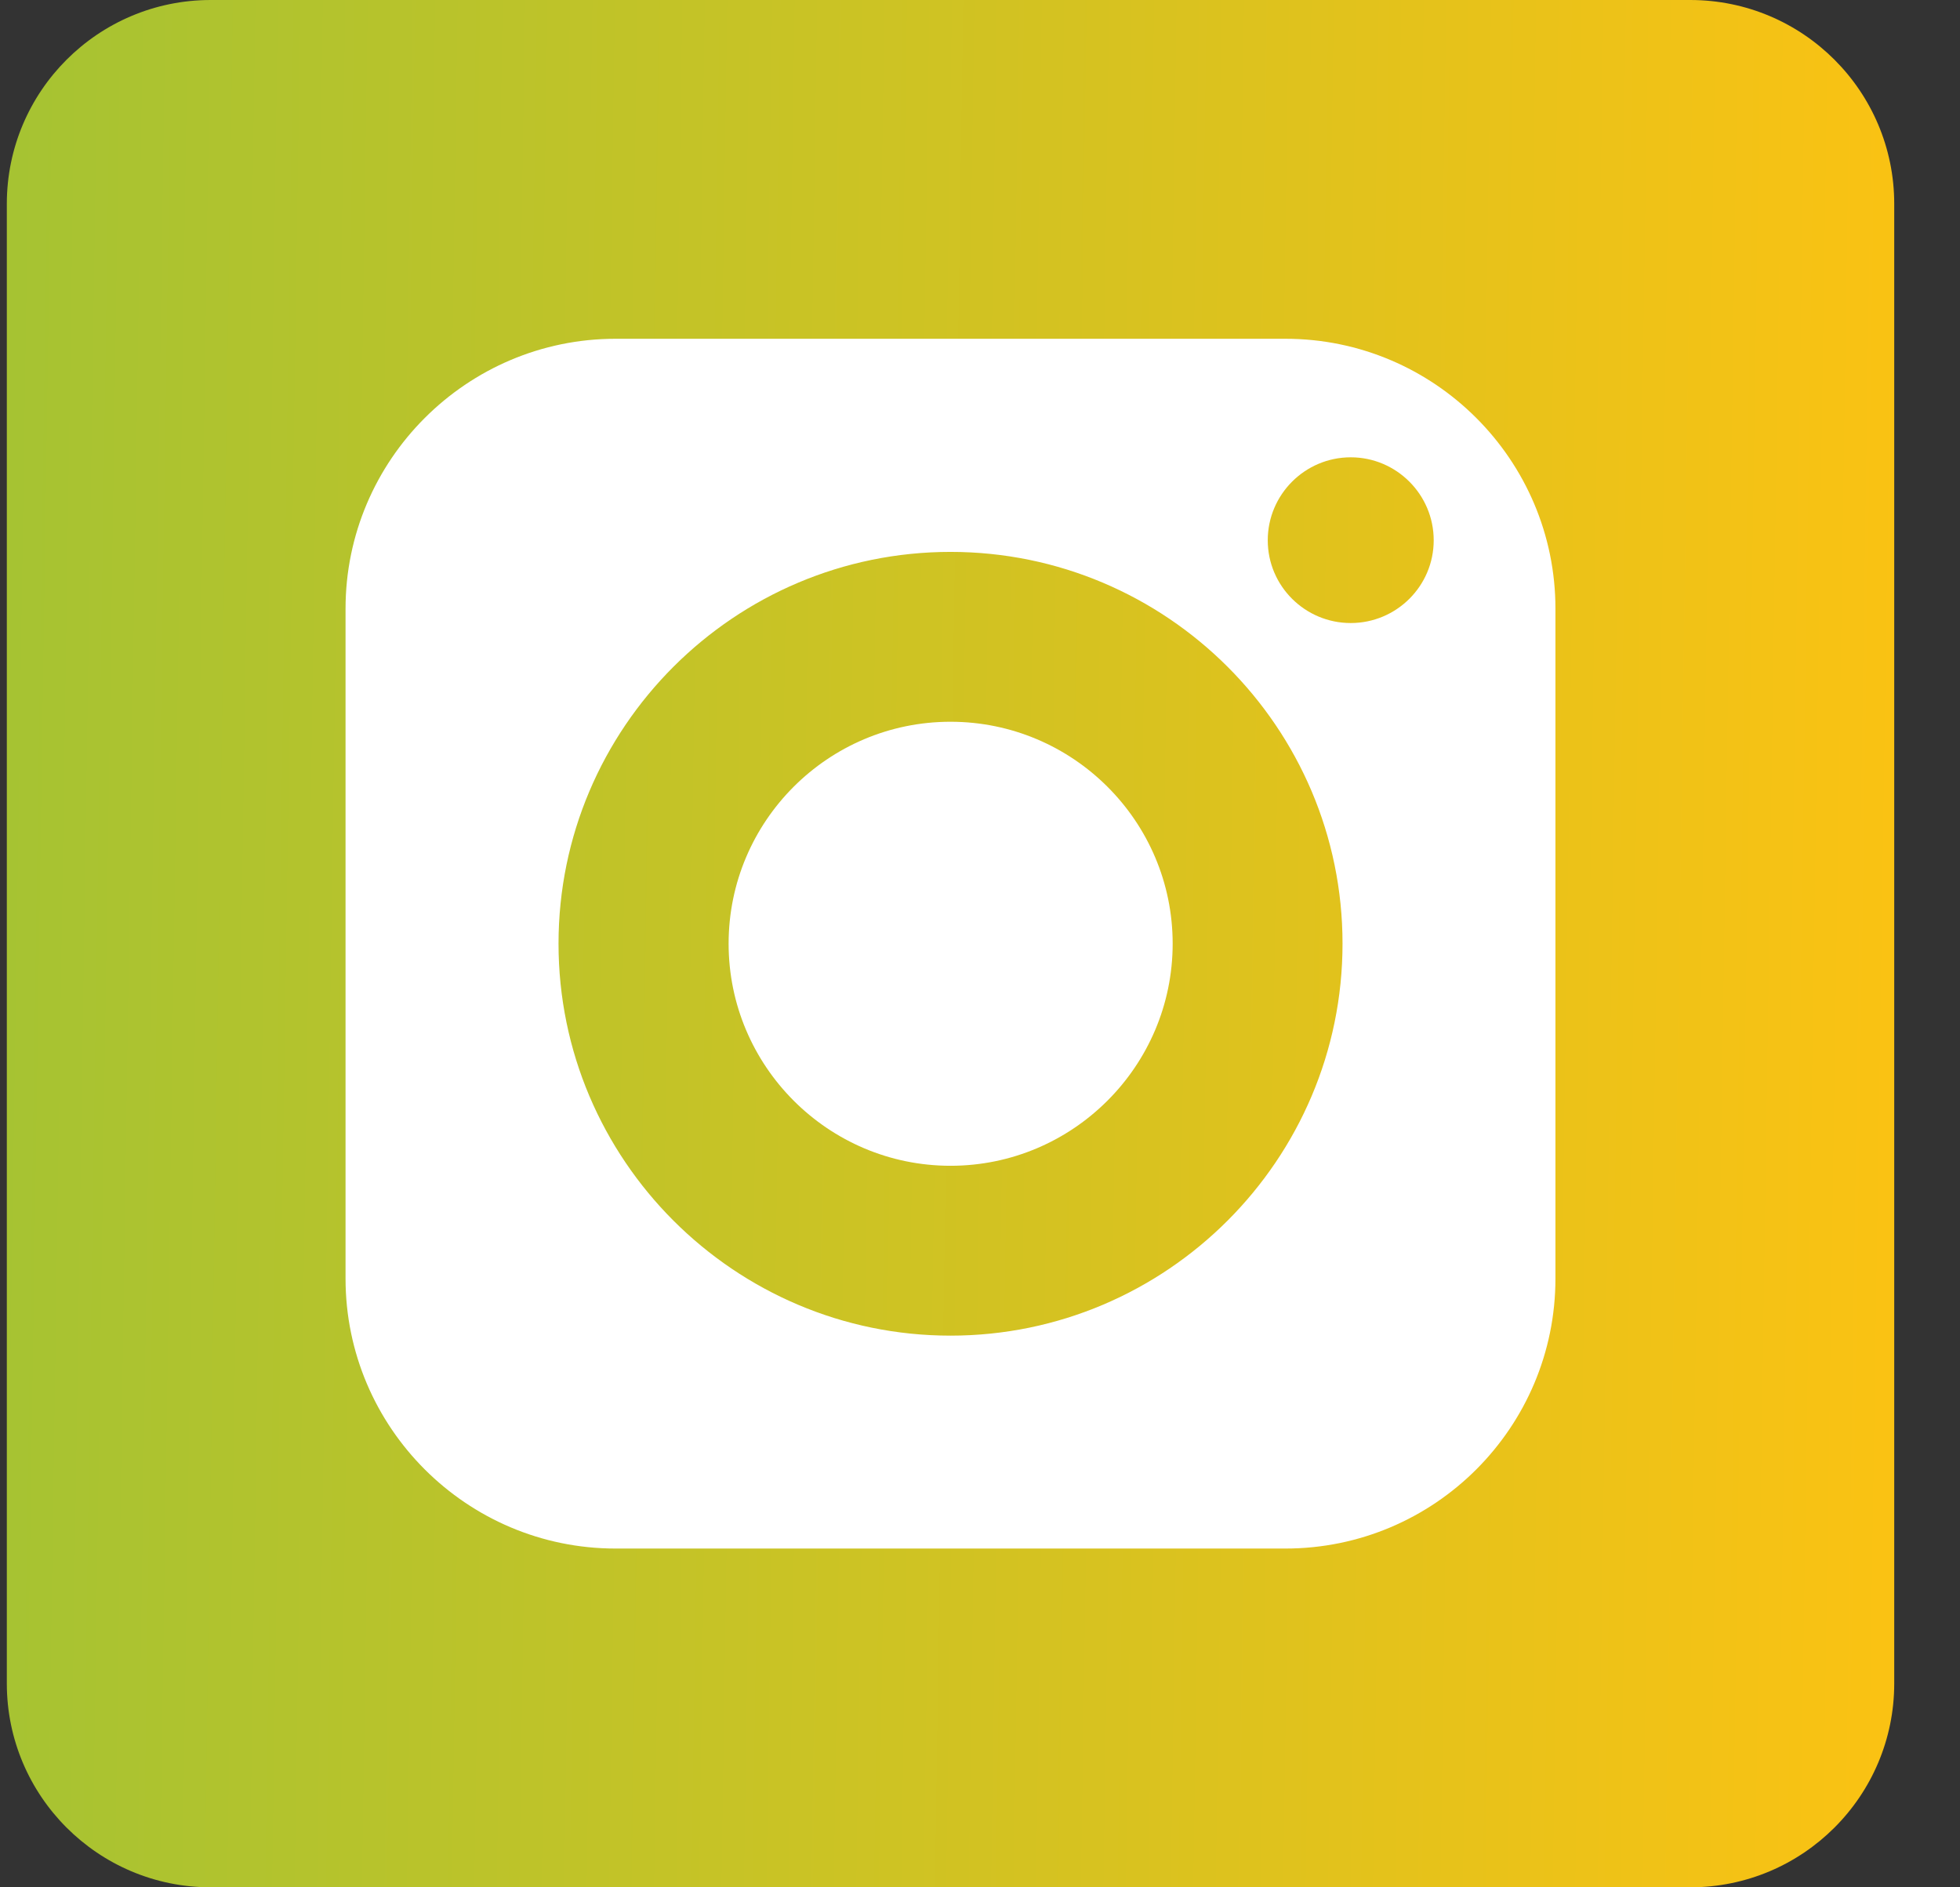 <svg xmlns="http://www.w3.org/2000/svg" width="27" height="26" viewBox="0 0 27 26" fill="none"><rect x="0" y="0" width="27" height="26" fill="#333333" stroke="none"/><g clip-path="url(#clip0_1_1460)"><path d="M13.963 12.556L19.814 20.925H17.413L12.638 14.096V14.096L11.937 13.093L6.36 5.115H8.761L13.262 11.554L13.963 12.556Z" fill="#A0C334"></path><path d="M23.284 0H2.903C1.352 0 0.094 1.258 0.094 2.809V23.191C0.094 24.742 1.352 26 2.903 26H23.284C24.836 26 26.094 24.742 26.094 23.191V2.809C26.094 1.258 24.836 0 23.284 0Z" fill="url(#paint0_linear_1_1460)"></path><path d="M13.094 9.943C11.407 9.943 10.037 11.313 10.037 13C10.037 14.687 11.407 16.06 13.094 16.06C14.78 16.06 16.154 14.687 16.154 13C16.154 11.313 14.78 9.943 13.094 9.943Z" fill="white"></path><path d="M17.707 4.667H8.48C6.43 4.667 4.76 6.337 4.76 8.386V17.613C4.76 19.666 6.43 21.333 8.48 21.333H17.707C19.76 21.333 21.427 19.666 21.427 17.613V8.386C21.427 6.337 19.76 4.667 17.707 4.667ZM13.094 18.4C10.117 18.4 7.694 15.976 7.694 13C7.694 10.023 10.117 7.603 13.094 7.603C16.07 7.603 18.494 10.023 18.494 13C18.494 15.976 16.07 18.4 13.094 18.4ZM18.607 8.583C17.977 8.583 17.464 8.073 17.464 7.443C17.464 6.813 17.977 6.3 18.607 6.3C19.237 6.3 19.75 6.813 19.75 7.443C19.75 8.073 19.237 8.583 18.607 8.583Z" fill="white"></path></g><defs><linearGradient id="paint0_linear_1_1460" x1="26.094" y1="11.83" x2="0.094" y2="11.44" gradientUnits="userSpaceOnUse"><stop stop-color="#FAC213"></stop><stop offset="1" stop-color="#A6C332"></stop></linearGradient><clipPath id="clip0_1_1460"><rect width="26" height="26" fill="white" transform="translate(0.094)"></rect></clipPath></defs></svg>